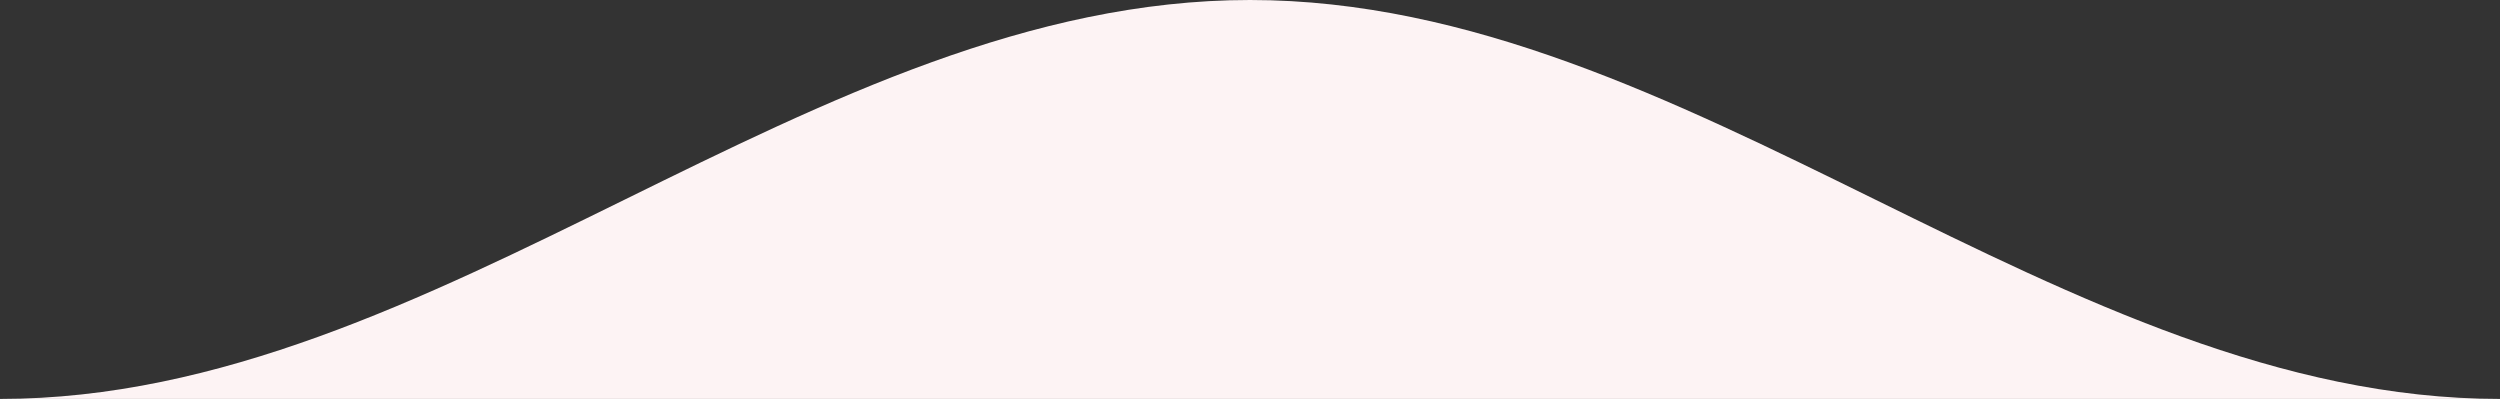 <?xml version="1.0" encoding="UTF-8"?>
<svg id="Calque_1" data-name="Calque 1" xmlns="http://www.w3.org/2000/svg" viewBox="0 0 188 30">
  <rect x="0" y="0" width="188" height="30" fill="#333333" stroke="none"/>
  <defs>
    <style>
      .cls-1 {
        fill: #fdf3f4;
        stroke-width: 0px;
      }
    </style>
  </defs>
  <g id="Groupe_175" data-name="Groupe 175">
    <path id="Tracé_22315" data-name="Tracé 22315" class="cls-1" d="m188,30C155,30,127,0,94,0S33,30,0,30h188Z"/>
  </g>
</svg>